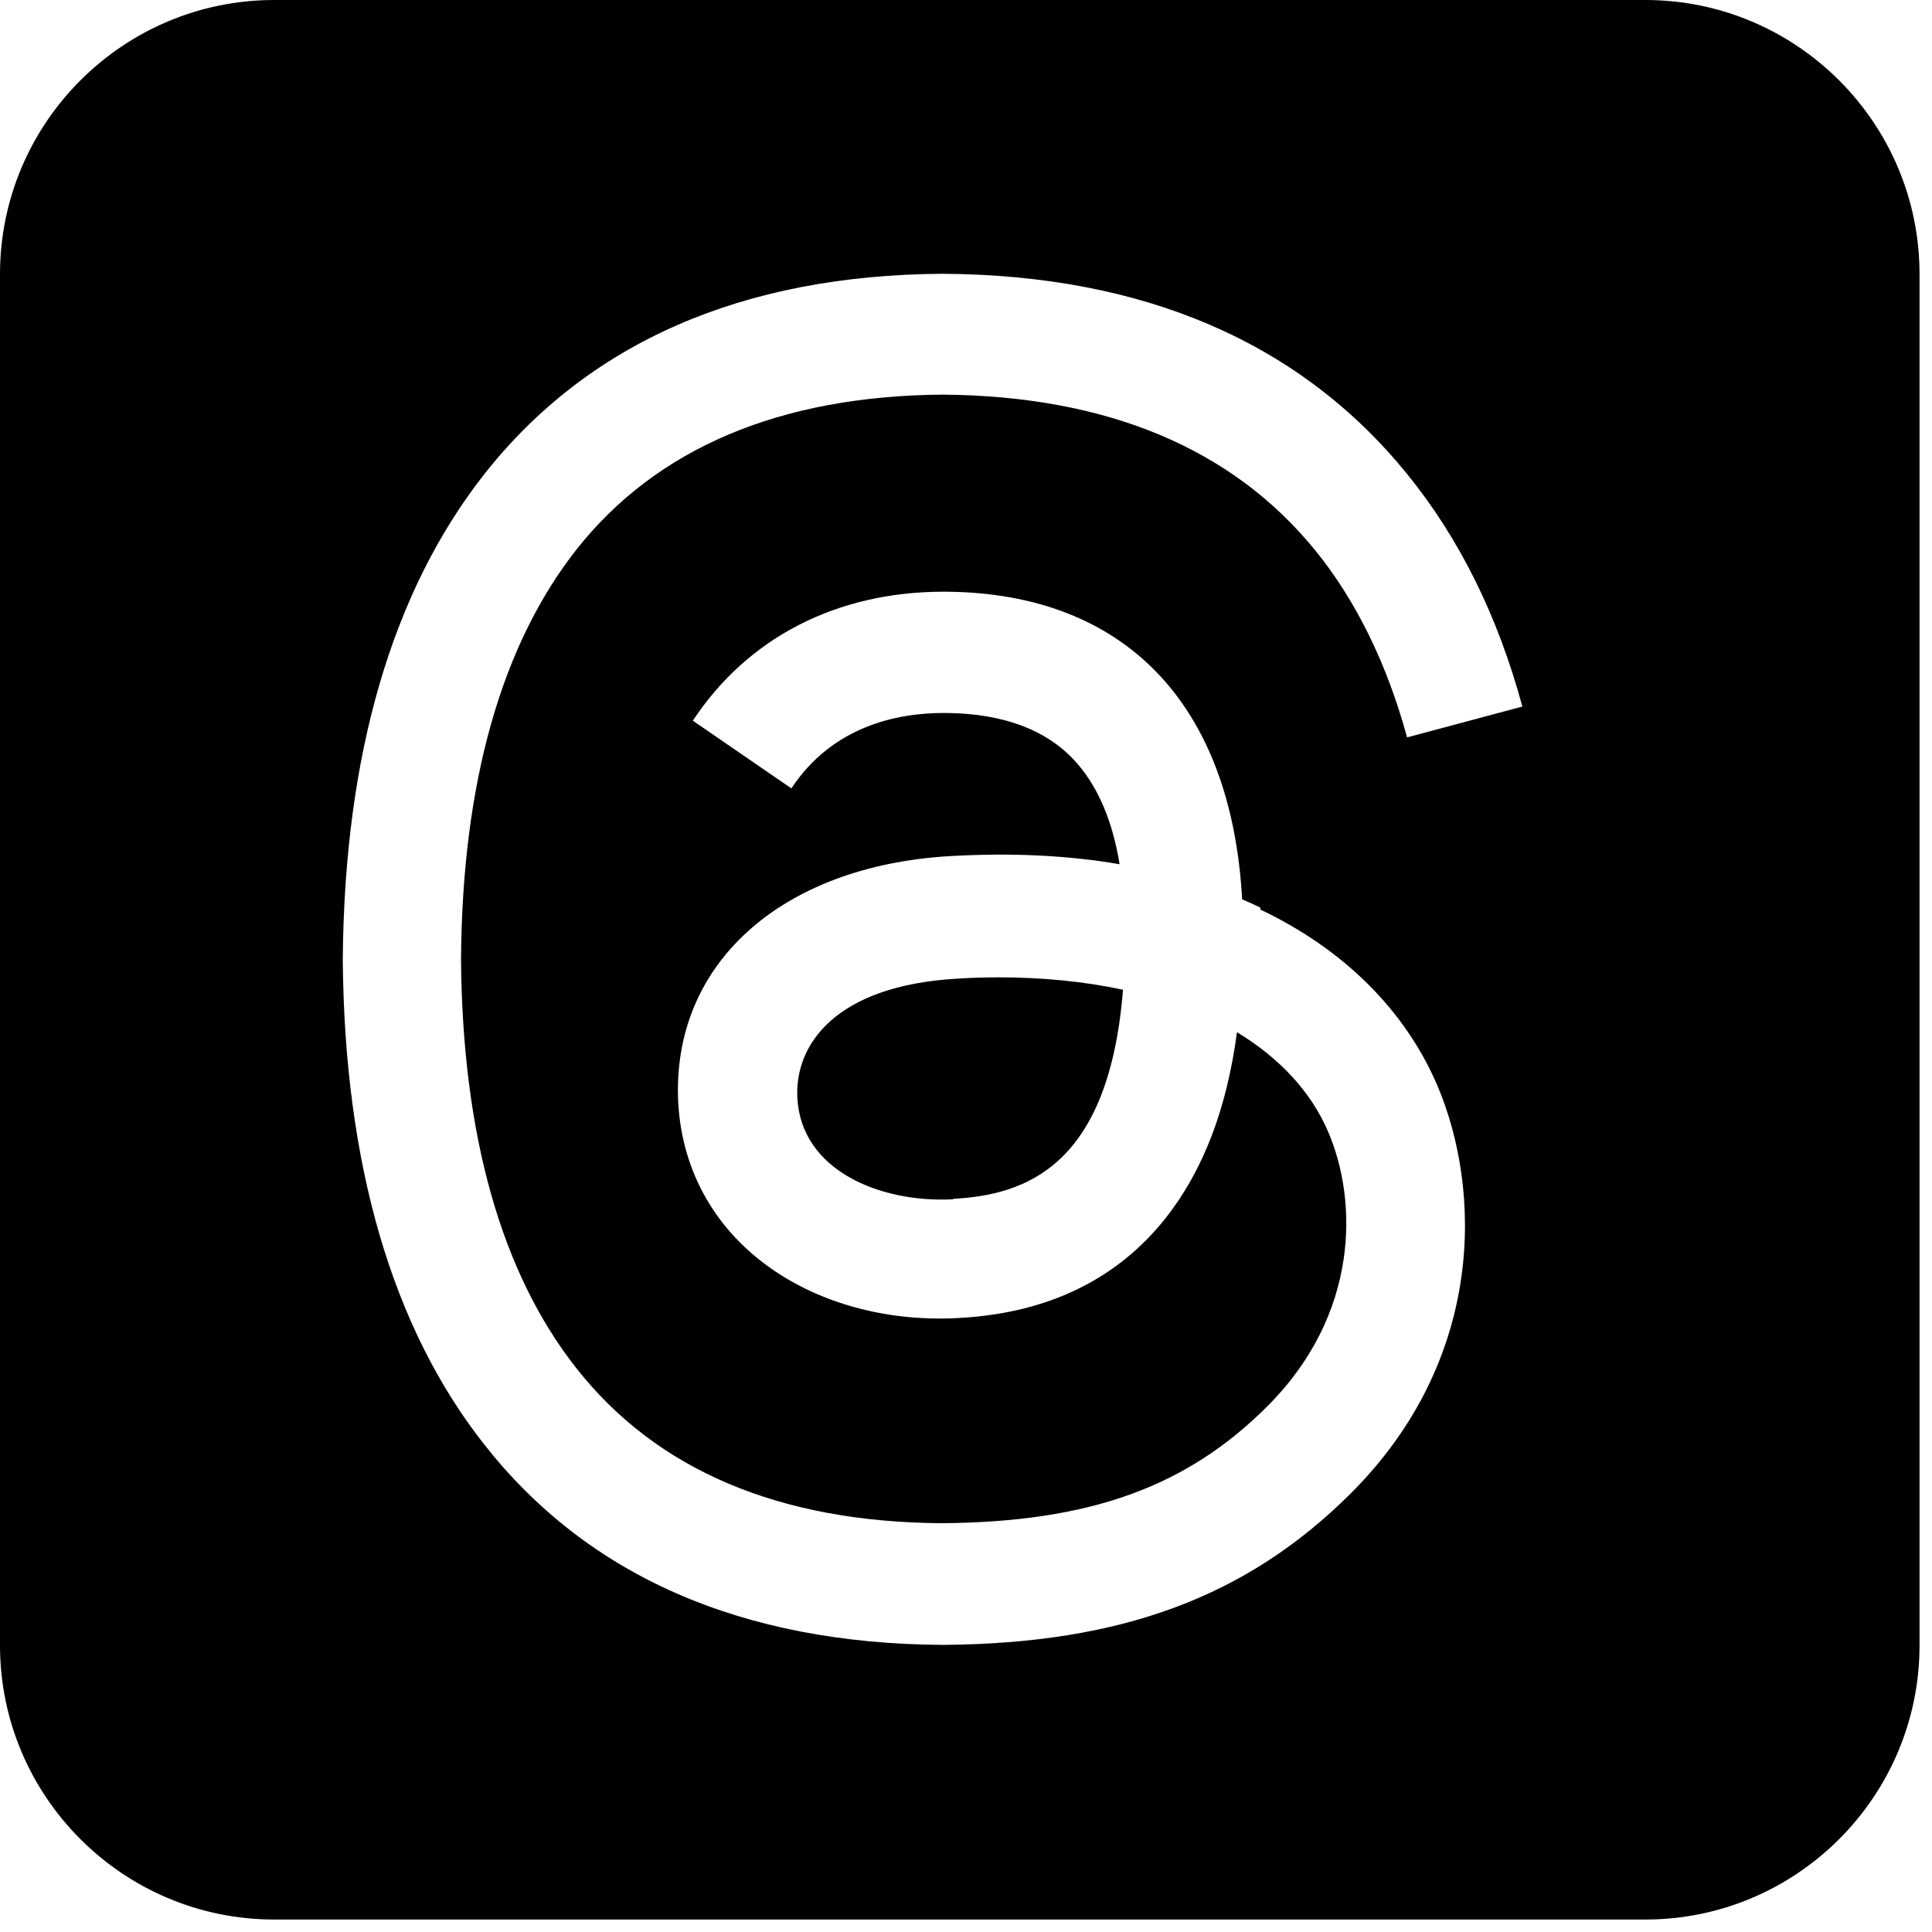<svg width="93" height="93" viewBox="0 0 93 93" fill="none" xmlns="http://www.w3.org/2000/svg">
<path d="M13.2 0C5.919 0 0 5.919 0 13.2V79.2C0 86.481 5.919 92.4 13.2 92.4H79.2C86.481 92.4 92.4 86.481 92.4 79.2V13.2C92.4 5.919 86.481 0 79.2 0H13.2ZM60.679 43.787C64.701 45.705 67.629 48.634 69.176 52.222C71.321 57.234 71.528 65.402 65.01 71.899C60.019 76.869 53.976 79.118 45.396 79.179H45.354C35.702 79.118 28.277 75.859 23.306 69.527C18.872 63.896 16.582 56.038 16.5 46.2V46.159C16.582 36.321 18.872 28.483 23.306 22.832C28.297 16.5 35.722 13.241 45.354 13.179H45.396C55.069 13.241 62.576 16.479 67.712 22.791C70.249 25.905 72.105 29.659 73.281 34.011L67.733 35.496C66.763 31.948 65.278 28.916 63.319 26.503C59.318 21.574 53.274 19.058 45.375 18.996C37.538 19.058 31.598 21.574 27.741 26.462C24.131 31.061 22.254 37.682 22.192 46.159C22.254 54.636 24.131 61.277 27.741 65.856C31.598 70.764 37.517 73.281 45.375 73.322C52.449 73.26 57.111 71.589 61.009 67.691C65.443 63.257 65.361 57.812 63.938 54.491C63.112 52.553 61.586 50.923 59.544 49.686C59.049 53.398 57.915 56.327 56.141 58.596C53.79 61.586 50.428 63.216 46.159 63.443C42.921 63.628 39.806 62.844 37.373 61.236C34.506 59.338 32.835 56.451 32.649 53.089C32.299 46.447 37.558 41.683 45.746 41.209C48.654 41.044 51.377 41.167 53.893 41.601C53.563 39.559 52.883 37.95 51.872 36.774C50.49 35.166 48.345 34.341 45.519 34.32H45.437C43.168 34.32 40.074 34.959 38.094 37.95L33.351 34.691C35.991 30.69 40.281 28.483 45.416 28.483H45.54C54.161 28.545 59.276 33.907 59.792 43.292C60.081 43.416 60.369 43.539 60.658 43.684L60.679 43.787ZM45.87 57.709C49.376 57.523 53.377 56.141 54.058 47.644C52.243 47.252 50.222 47.046 48.077 47.046C47.417 47.046 46.757 47.066 46.097 47.108C40.198 47.438 38.239 50.304 38.383 52.862C38.569 56.306 42.302 57.915 45.891 57.729L45.87 57.709Z" fill="black"/>
</svg>
